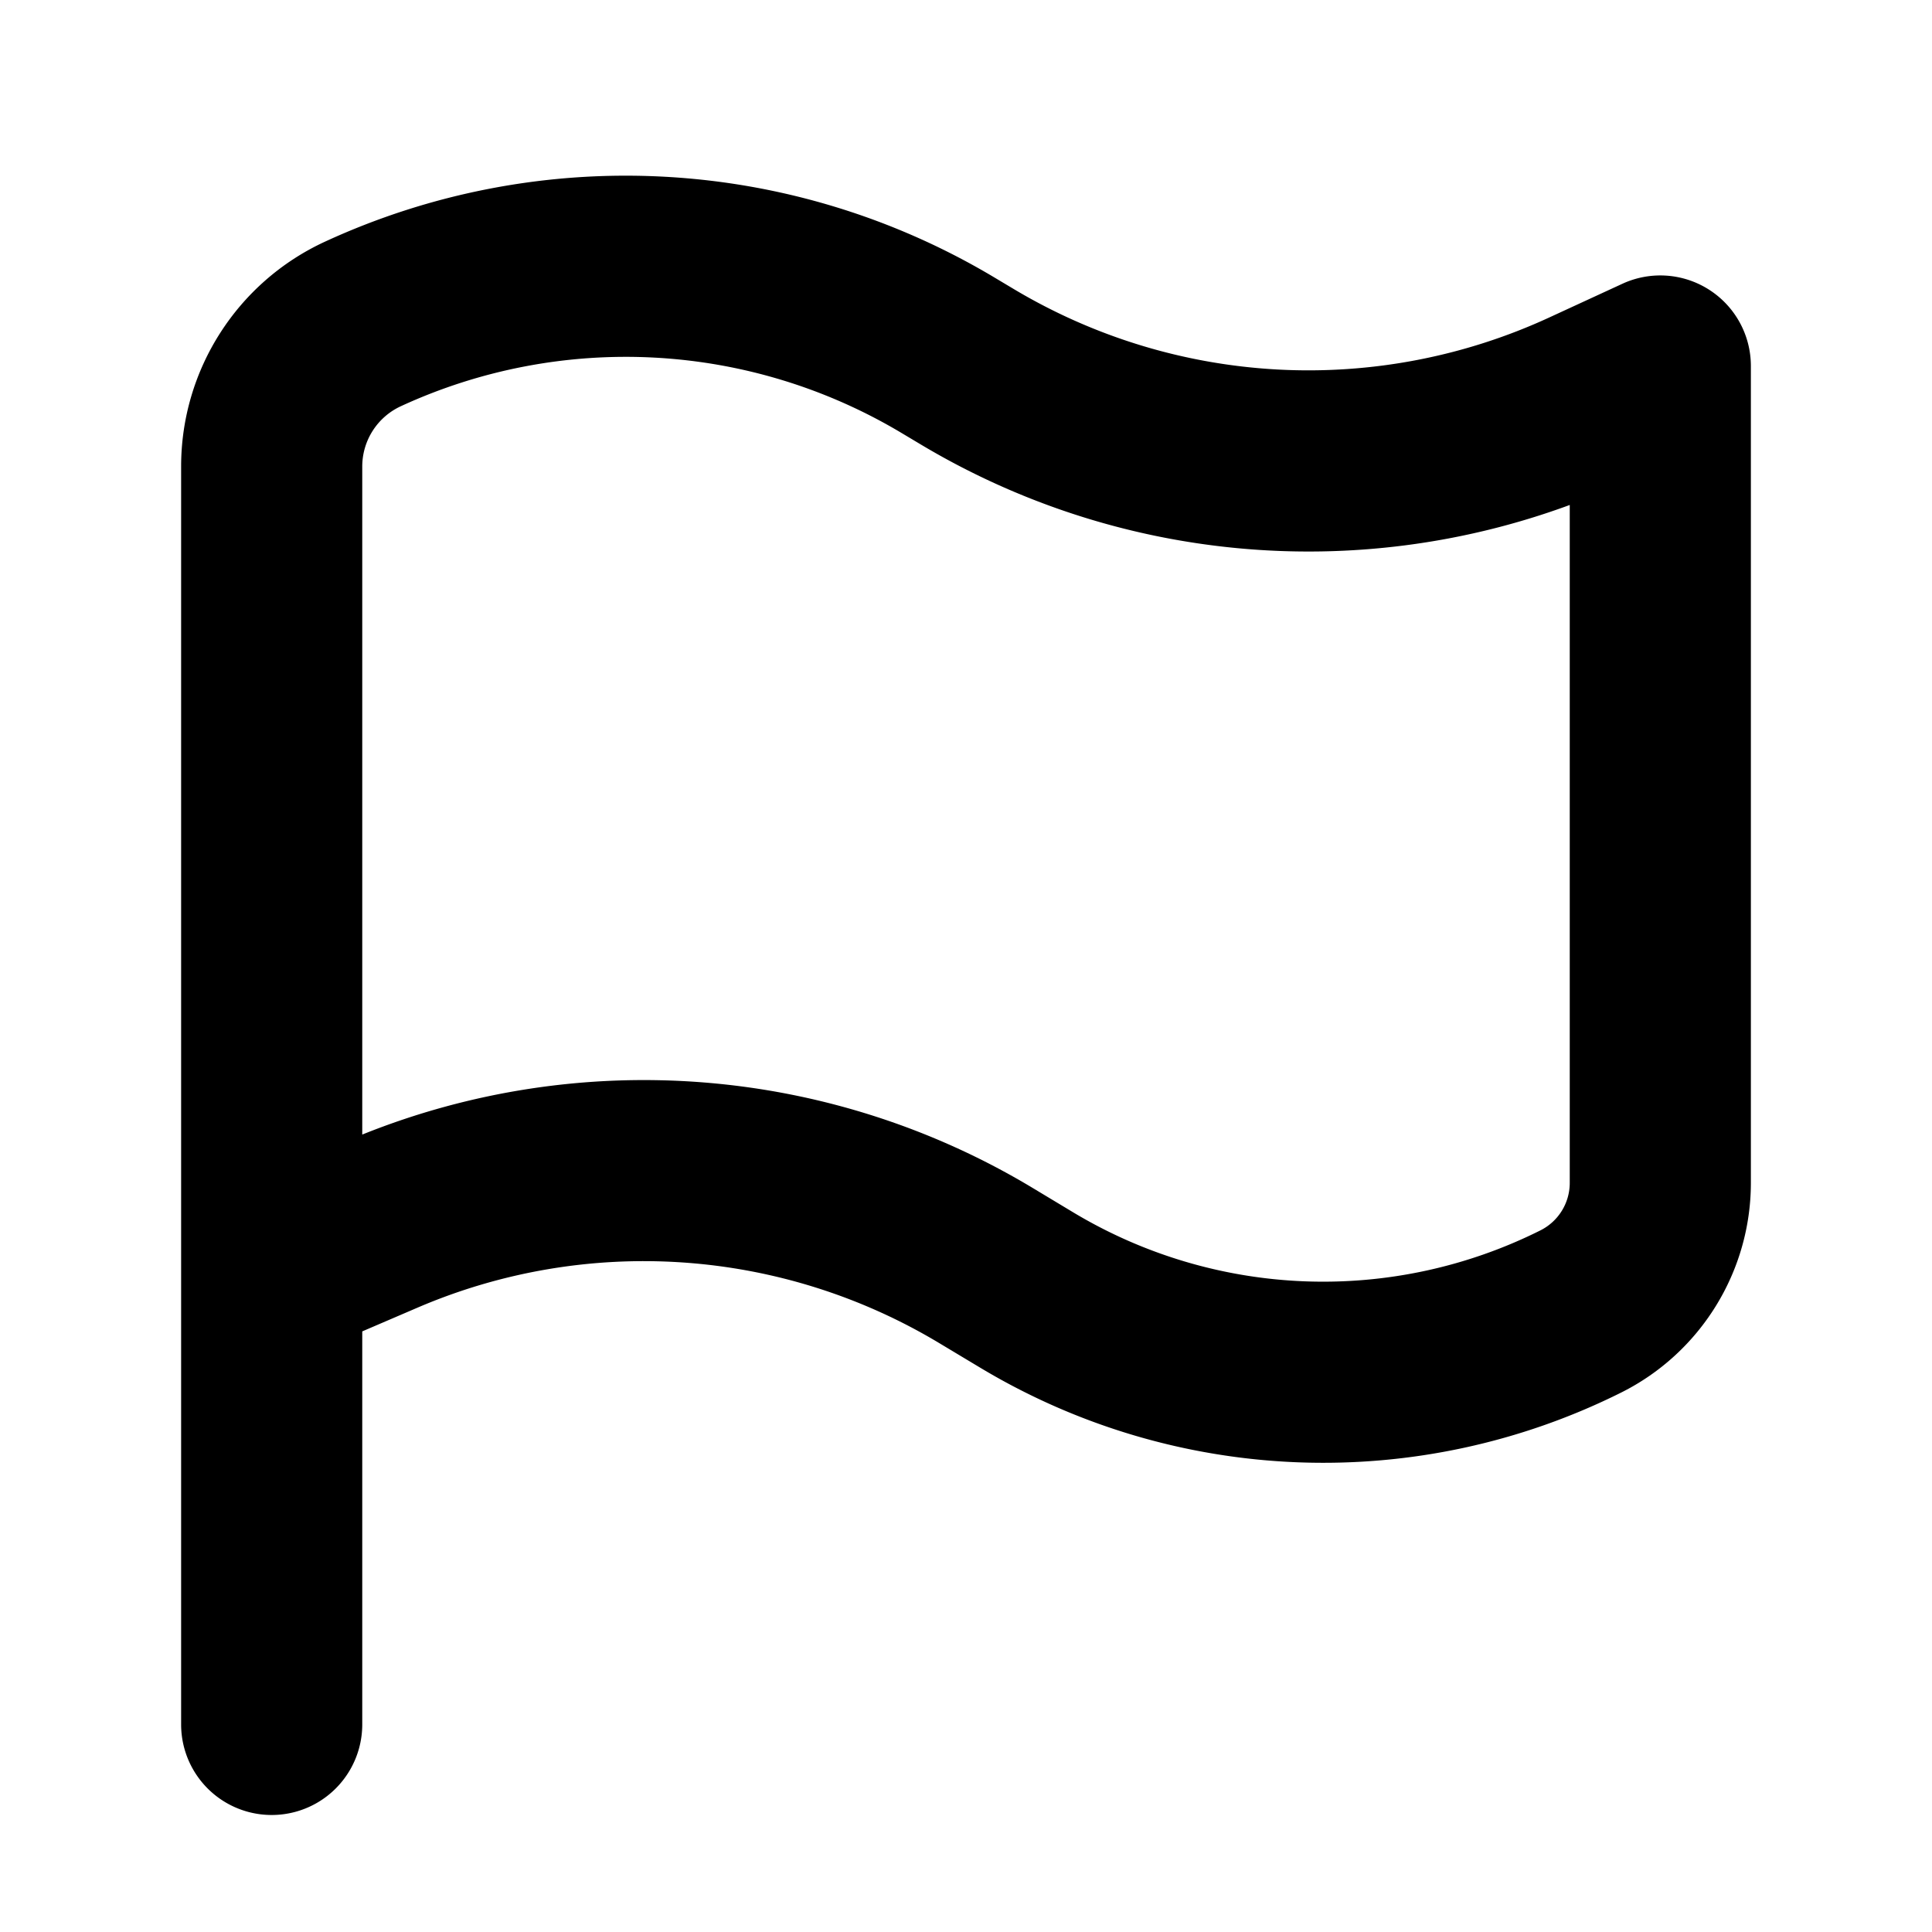 <svg xmlns="http://www.w3.org/2000/svg" width="16" height="16" fill="none" viewBox="0 0 16 16"><path fill="currentColor" fill-rule="evenodd" d="M7.47 3.588a4.45 4.45 0 0 0-4.15-.224.55.55 0 0 0-.32.499v5.533a6.25 6.25 0 0 1 5.547.439l.344.207a4.02 4.02 0 0 0 3.865.148.44.44 0 0 0 .244-.395V4.182a6.26 6.26 0 0 1-5.386-.508zm5.957 7.944a5.52 5.52 0 0 1-5.307-.204l-.345-.207a4.75 4.75 0 0 0-4.314-.293L3 11.026v3.255a.75.75 0 0 1-1.5 0V3.863c0-.8.465-1.526 1.19-1.861a5.95 5.95 0 0 1 5.552.3l.144.086a4.76 4.76 0 0 0 4.447.24l.603-.278a.75.75 0 0 1 1.064.681v6.764c0 .735-.416 1.408-1.073 1.737" clip-rule="evenodd"/></svg>